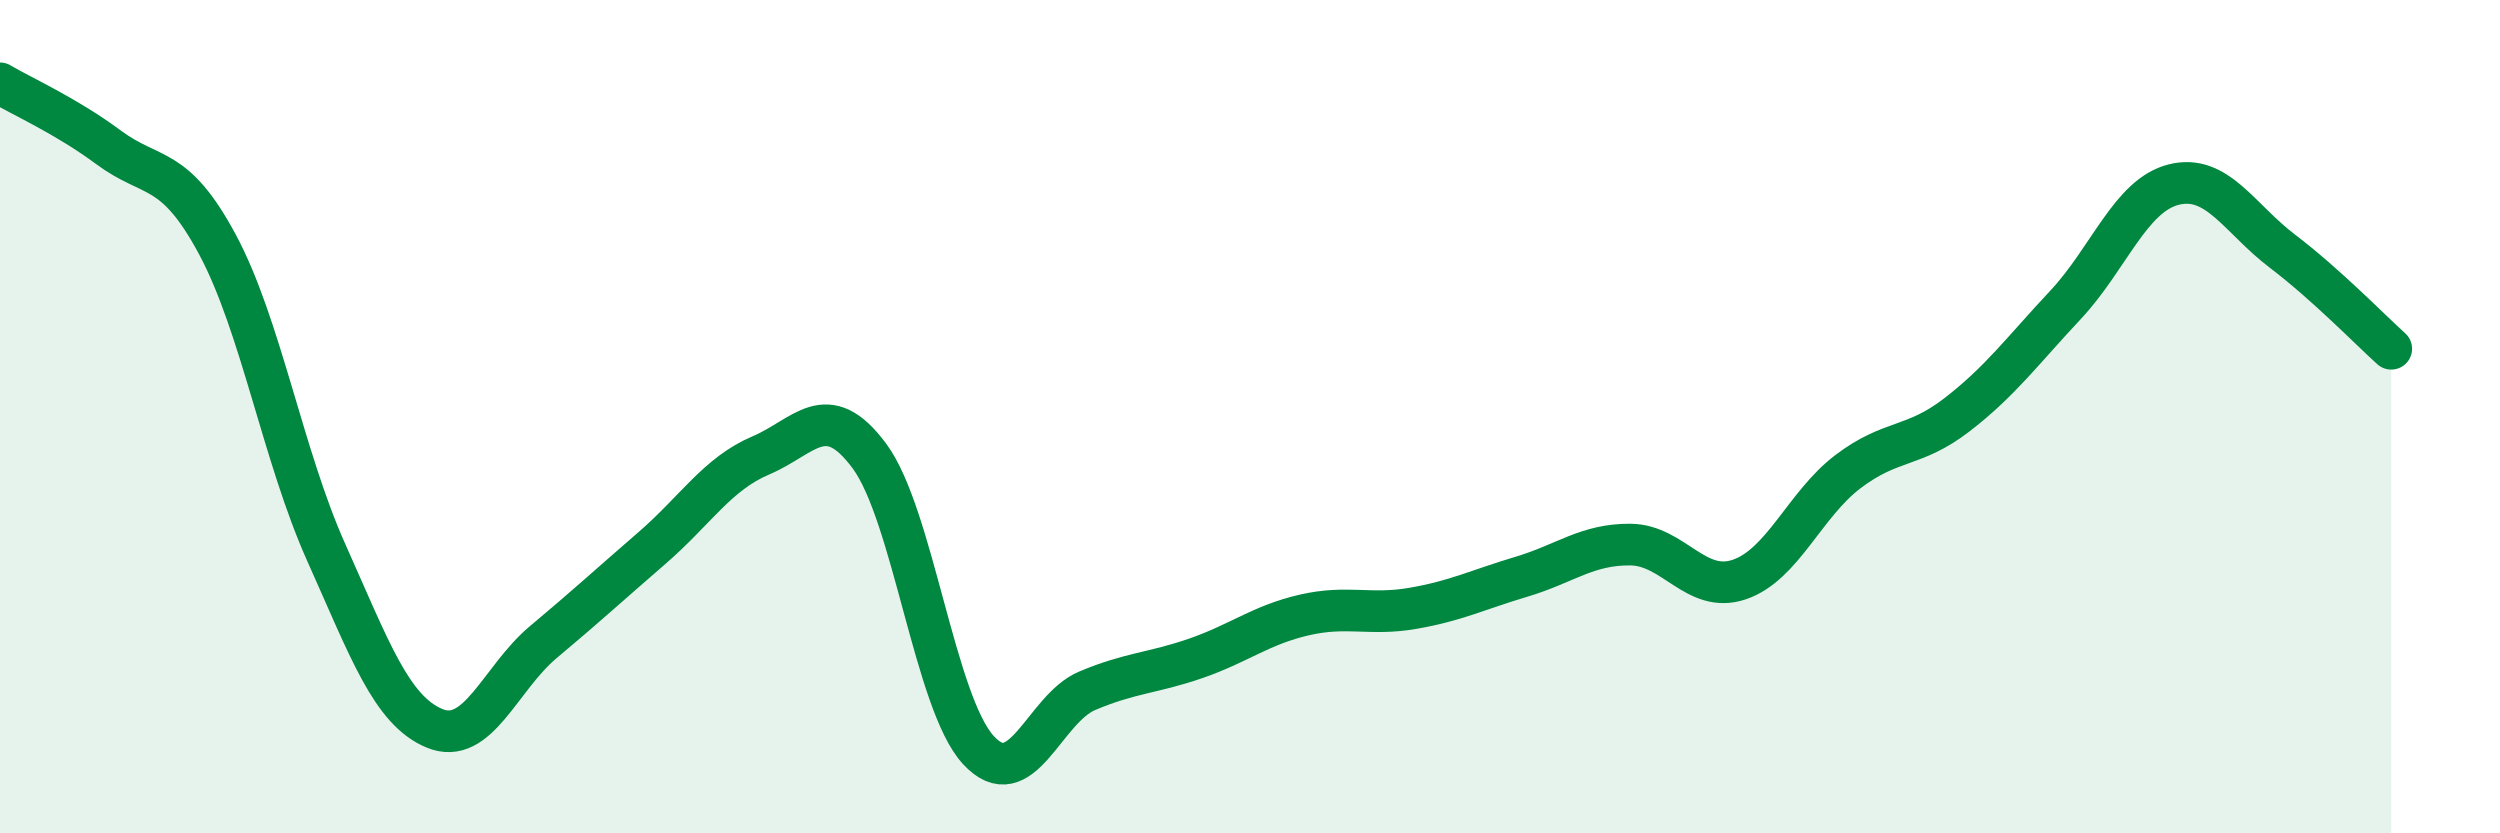 
    <svg width="60" height="20" viewBox="0 0 60 20" xmlns="http://www.w3.org/2000/svg">
      <path
        d="M 0,2 C 0.52,2.31 1.57,2.77 2.61,3.54 C 3.65,4.31 4.18,3.93 5.22,5.87 C 6.26,7.81 6.79,10.94 7.83,13.26 C 8.87,15.58 9.39,17.05 10.43,17.48 C 11.47,17.91 12,16.28 13.04,15.41 C 14.08,14.54 14.61,14.05 15.65,13.15 C 16.69,12.25 17.22,11.37 18.26,10.93 C 19.3,10.49 19.83,9.54 20.87,10.95 C 21.91,12.36 22.44,16.87 23.48,18 C 24.52,19.13 25.05,17.02 26.09,16.58 C 27.13,16.14 27.66,16.16 28.7,15.8 C 29.74,15.44 30.26,15 31.3,14.76 C 32.34,14.52 32.87,14.78 33.91,14.6 C 34.95,14.42 35.48,14.15 36.52,13.84 C 37.56,13.53 38.09,13.06 39.13,13.07 C 40.17,13.08 40.7,14.26 41.74,13.91 C 42.78,13.56 43.31,12.11 44.35,11.32 C 45.39,10.53 45.92,10.76 46.96,9.96 C 48,9.16 48.53,8.43 49.57,7.32 C 50.61,6.21 51.13,4.69 52.17,4.43 C 53.21,4.17 53.74,5.24 54.78,6.03 C 55.82,6.82 56.87,7.9 57.39,8.37L57.39 20L0 20Z"
        fill="#008740"
        opacity="0.1"
        stroke-linecap="round"
        stroke-linejoin="round"
      />
      <path
        d="M 0,2 C 0.52,2.31 1.57,2.77 2.61,3.54 C 3.65,4.31 4.18,3.93 5.22,5.87 C 6.26,7.81 6.79,10.94 7.83,13.26 C 8.87,15.58 9.39,17.05 10.43,17.48 C 11.47,17.91 12,16.28 13.04,15.41 C 14.08,14.54 14.61,14.05 15.65,13.15 C 16.69,12.25 17.22,11.37 18.26,10.93 C 19.3,10.49 19.83,9.54 20.87,10.95 C 21.91,12.36 22.44,16.87 23.48,18 C 24.52,19.13 25.05,17.02 26.09,16.58 C 27.13,16.14 27.66,16.16 28.7,15.8 C 29.74,15.44 30.26,15 31.3,14.76 C 32.34,14.52 32.87,14.78 33.91,14.6 C 34.95,14.42 35.48,14.15 36.52,13.84 C 37.56,13.53 38.09,13.06 39.13,13.07 C 40.17,13.08 40.7,14.26 41.74,13.91 C 42.78,13.56 43.31,12.11 44.35,11.32 C 45.39,10.53 45.92,10.76 46.96,9.96 C 48,9.16 48.53,8.43 49.57,7.32 C 50.61,6.21 51.13,4.69 52.17,4.43 C 53.21,4.17 53.74,5.24 54.78,6.03 C 55.82,6.82 56.87,7.9 57.39,8.37"
        stroke="#008740"
        stroke-width="1"
        fill="none"
        stroke-linecap="round"
        stroke-linejoin="round"
      />
    </svg>
  